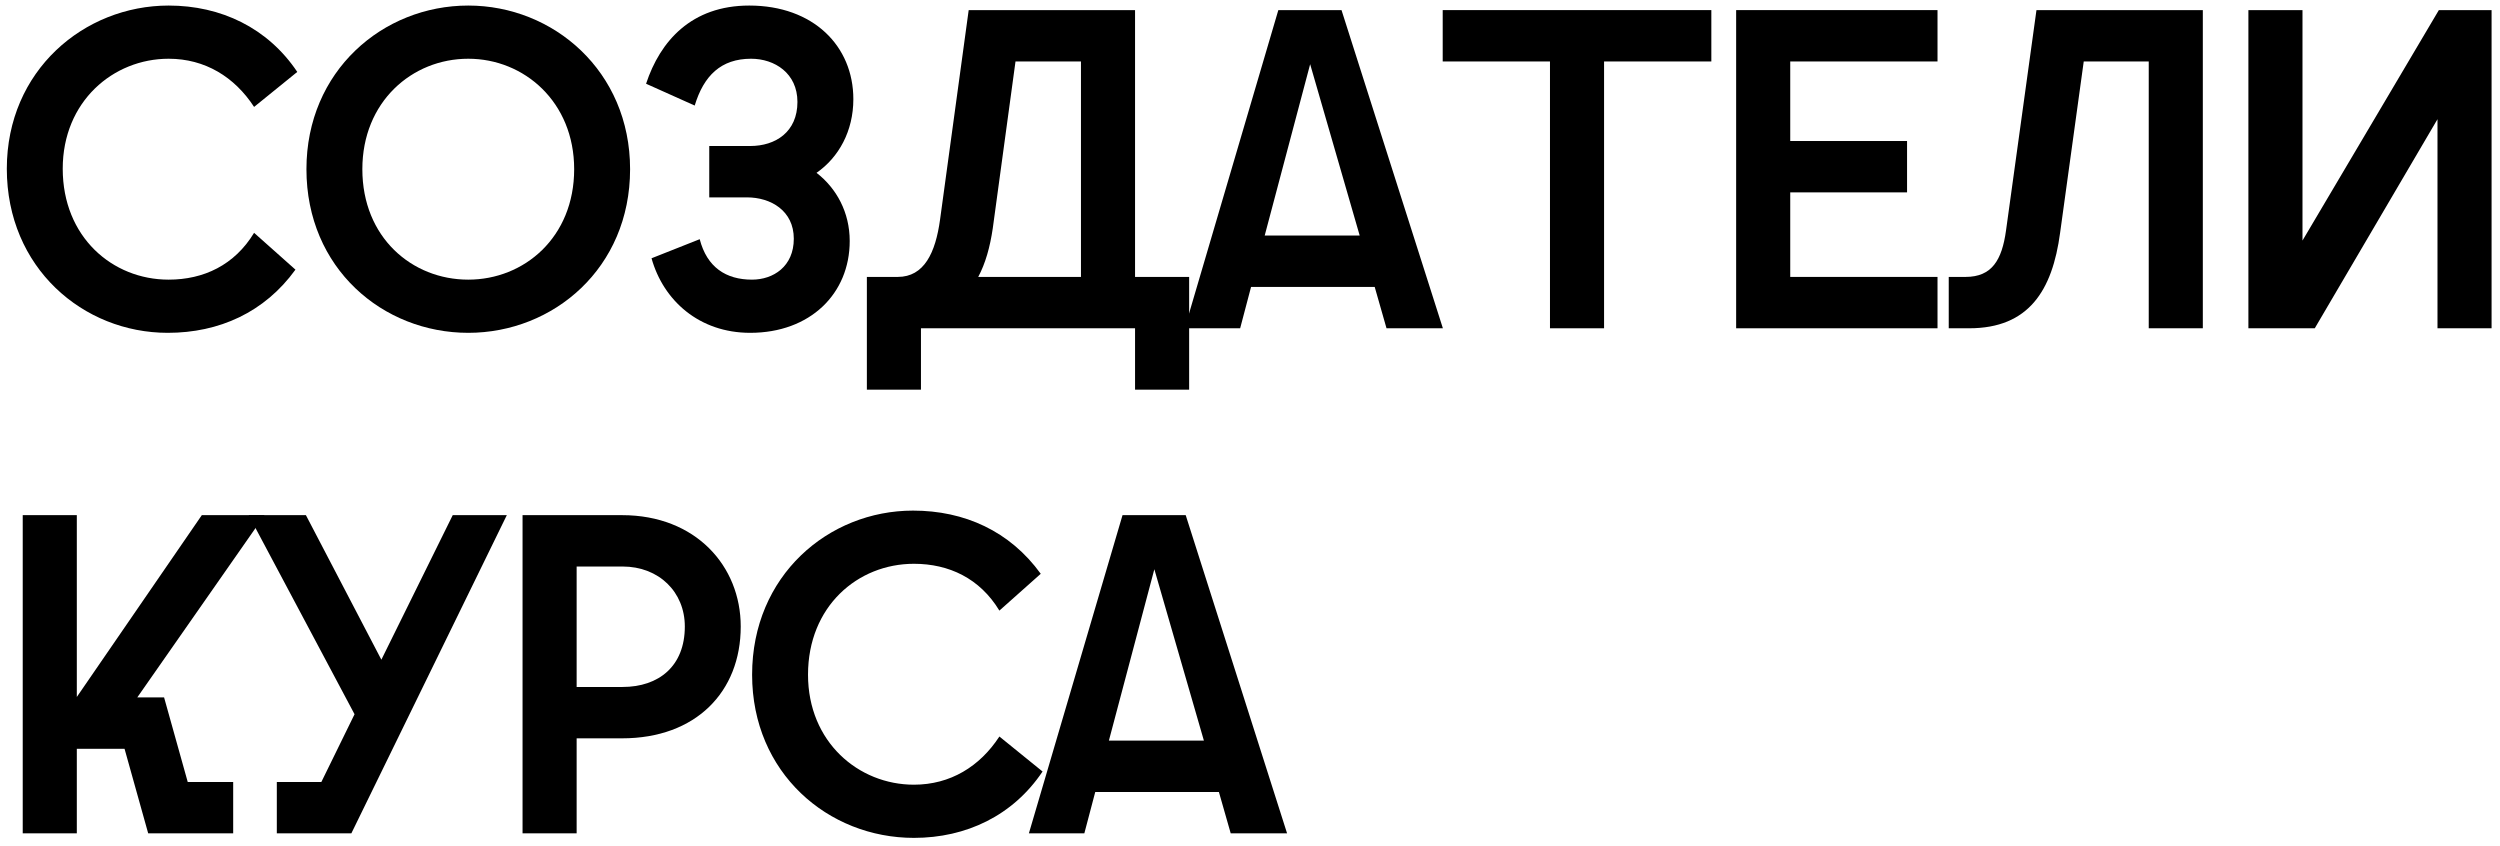 <?xml version="1.0" encoding="UTF-8"?> <svg xmlns="http://www.w3.org/2000/svg" width="198" height="67" viewBox="0 0 198 67" fill="none"> <path d="M13.284 26.36C6.588 26.36 0.54 21.212 0.54 13.364C0.54 5.588 6.66 0.44 13.356 0.44C17.496 0.44 21.204 2.204 23.544 5.696L20.124 8.468C18.576 6.092 16.236 4.652 13.356 4.652C8.964 4.652 4.968 8.036 4.968 13.364C4.968 18.764 8.892 22.148 13.356 22.148C16.128 22.148 18.576 20.996 20.124 18.44L23.4 21.356C20.952 24.74 17.352 26.36 13.284 26.36Z" fill="black"></path> <path d="M37.087 26.36C30.319 26.36 24.27 21.248 24.27 13.4C24.27 5.624 30.319 0.44 37.087 0.44C43.819 0.44 49.903 5.624 49.903 13.4C49.903 21.248 43.819 26.36 37.087 26.36ZM28.698 13.4C28.698 18.8 32.623 22.148 37.087 22.148C41.514 22.148 45.474 18.8 45.474 13.4C45.474 8.072 41.514 4.652 37.087 4.652C32.623 4.652 28.698 8.072 28.698 13.4Z" fill="black"></path> <path d="M59.413 26.36C55.381 26.36 52.537 23.804 51.601 20.456L55.417 18.944C55.993 21.176 57.505 22.148 59.557 22.148C61.249 22.148 62.869 21.104 62.869 18.908C62.869 16.676 61.033 15.632 59.161 15.632H56.173V11.564H59.413C61.429 11.564 63.157 10.448 63.157 8.072C63.157 5.804 61.357 4.652 59.485 4.652C57.109 4.652 55.741 5.984 55.021 8.36L51.169 6.632C52.285 3.248 54.769 0.44 59.341 0.44C64.417 0.44 67.585 3.644 67.585 7.856C67.585 10.376 66.433 12.464 64.669 13.688C66.253 14.912 67.297 16.82 67.297 19.088C67.297 23.264 64.165 26.36 59.413 26.36Z" fill="black"></path> <path d="M68.656 30.86V21.932H71.104C73.192 21.932 74.092 20.024 74.452 17.396L76.72 0.8H89.896V21.932H94.18V30.86H89.896V26H72.94V30.86H68.656ZM77.476 21.932H85.612V4.868H80.428L78.628 18.08C78.412 19.556 78.052 20.852 77.476 21.932Z" fill="black"></path> <path d="M93.828 26L101.244 0.8H106.248L114.276 26H109.812L108.876 22.724H99.084L98.22 26H93.828ZM100.164 18.656H107.688L103.764 5.084L100.164 18.656Z" fill="black"></path> <path d="M122.758 26V4.868H114.262V0.8H135.538V4.868H127.042V26H122.758Z" fill="black"></path> <path d="M137.503 26V0.8H153.451V4.868H141.787V11.168H151.039V15.236H141.787V21.932H153.451V26H137.503Z" fill="black"></path> <path d="M174.464 0.8V26H170.18V4.868H165.032L163.16 18.44C162.548 23.012 160.676 26 155.96 26H154.34V21.932H155.672C157.76 21.932 158.552 20.6 158.876 18.26L161.288 0.8H174.464Z" fill="black"></path> <path d="M178.073 26V0.8H182.357V19.052L193.157 0.8H197.333V26H193.049V9.44L183.329 26H178.073Z" fill="black"></path> <path d="M1.8 66V40.8H6.084V55.2L15.984 40.8H20.952L10.872 55.236H12.996L14.868 61.932H18.468V66H11.736L9.864 59.304H6.084V66H1.8Z" fill="black"></path> <path d="M21.924 66V61.932H25.452L28.08 56.568L19.692 40.8H24.228L30.204 52.248L35.856 40.8H40.14L27.828 66H21.924Z" fill="black"></path> <path d="M41.386 66V40.8H49.27C55.102 40.8 58.666 44.832 58.666 49.62C58.666 54.804 55.102 58.476 49.27 58.476H45.67V66H41.386ZM45.67 54.408H49.306C52.186 54.408 54.238 52.752 54.238 49.62C54.238 46.884 52.186 44.868 49.306 44.868H45.67V54.408Z" fill="black"></path> <path d="M72.383 66.36C65.579 66.36 59.567 61.212 59.567 53.436C59.567 45.588 65.615 40.44 72.311 40.44C76.379 40.44 79.979 42.06 82.427 45.444L79.151 48.36C77.603 45.804 75.155 44.652 72.383 44.652C67.919 44.652 63.995 48.036 63.995 53.436C63.995 58.764 67.991 62.148 72.383 62.148C75.263 62.148 77.603 60.708 79.151 58.332L82.571 61.104C80.231 64.596 76.523 66.36 72.383 66.36Z" fill="black"></path> <path d="M81.488 66L88.904 40.8H93.908L101.936 66H97.472L96.536 62.724H86.744L85.88 66H81.488ZM87.824 58.656H95.348L91.424 45.084L87.824 58.656Z" fill="black"></path> </svg> 